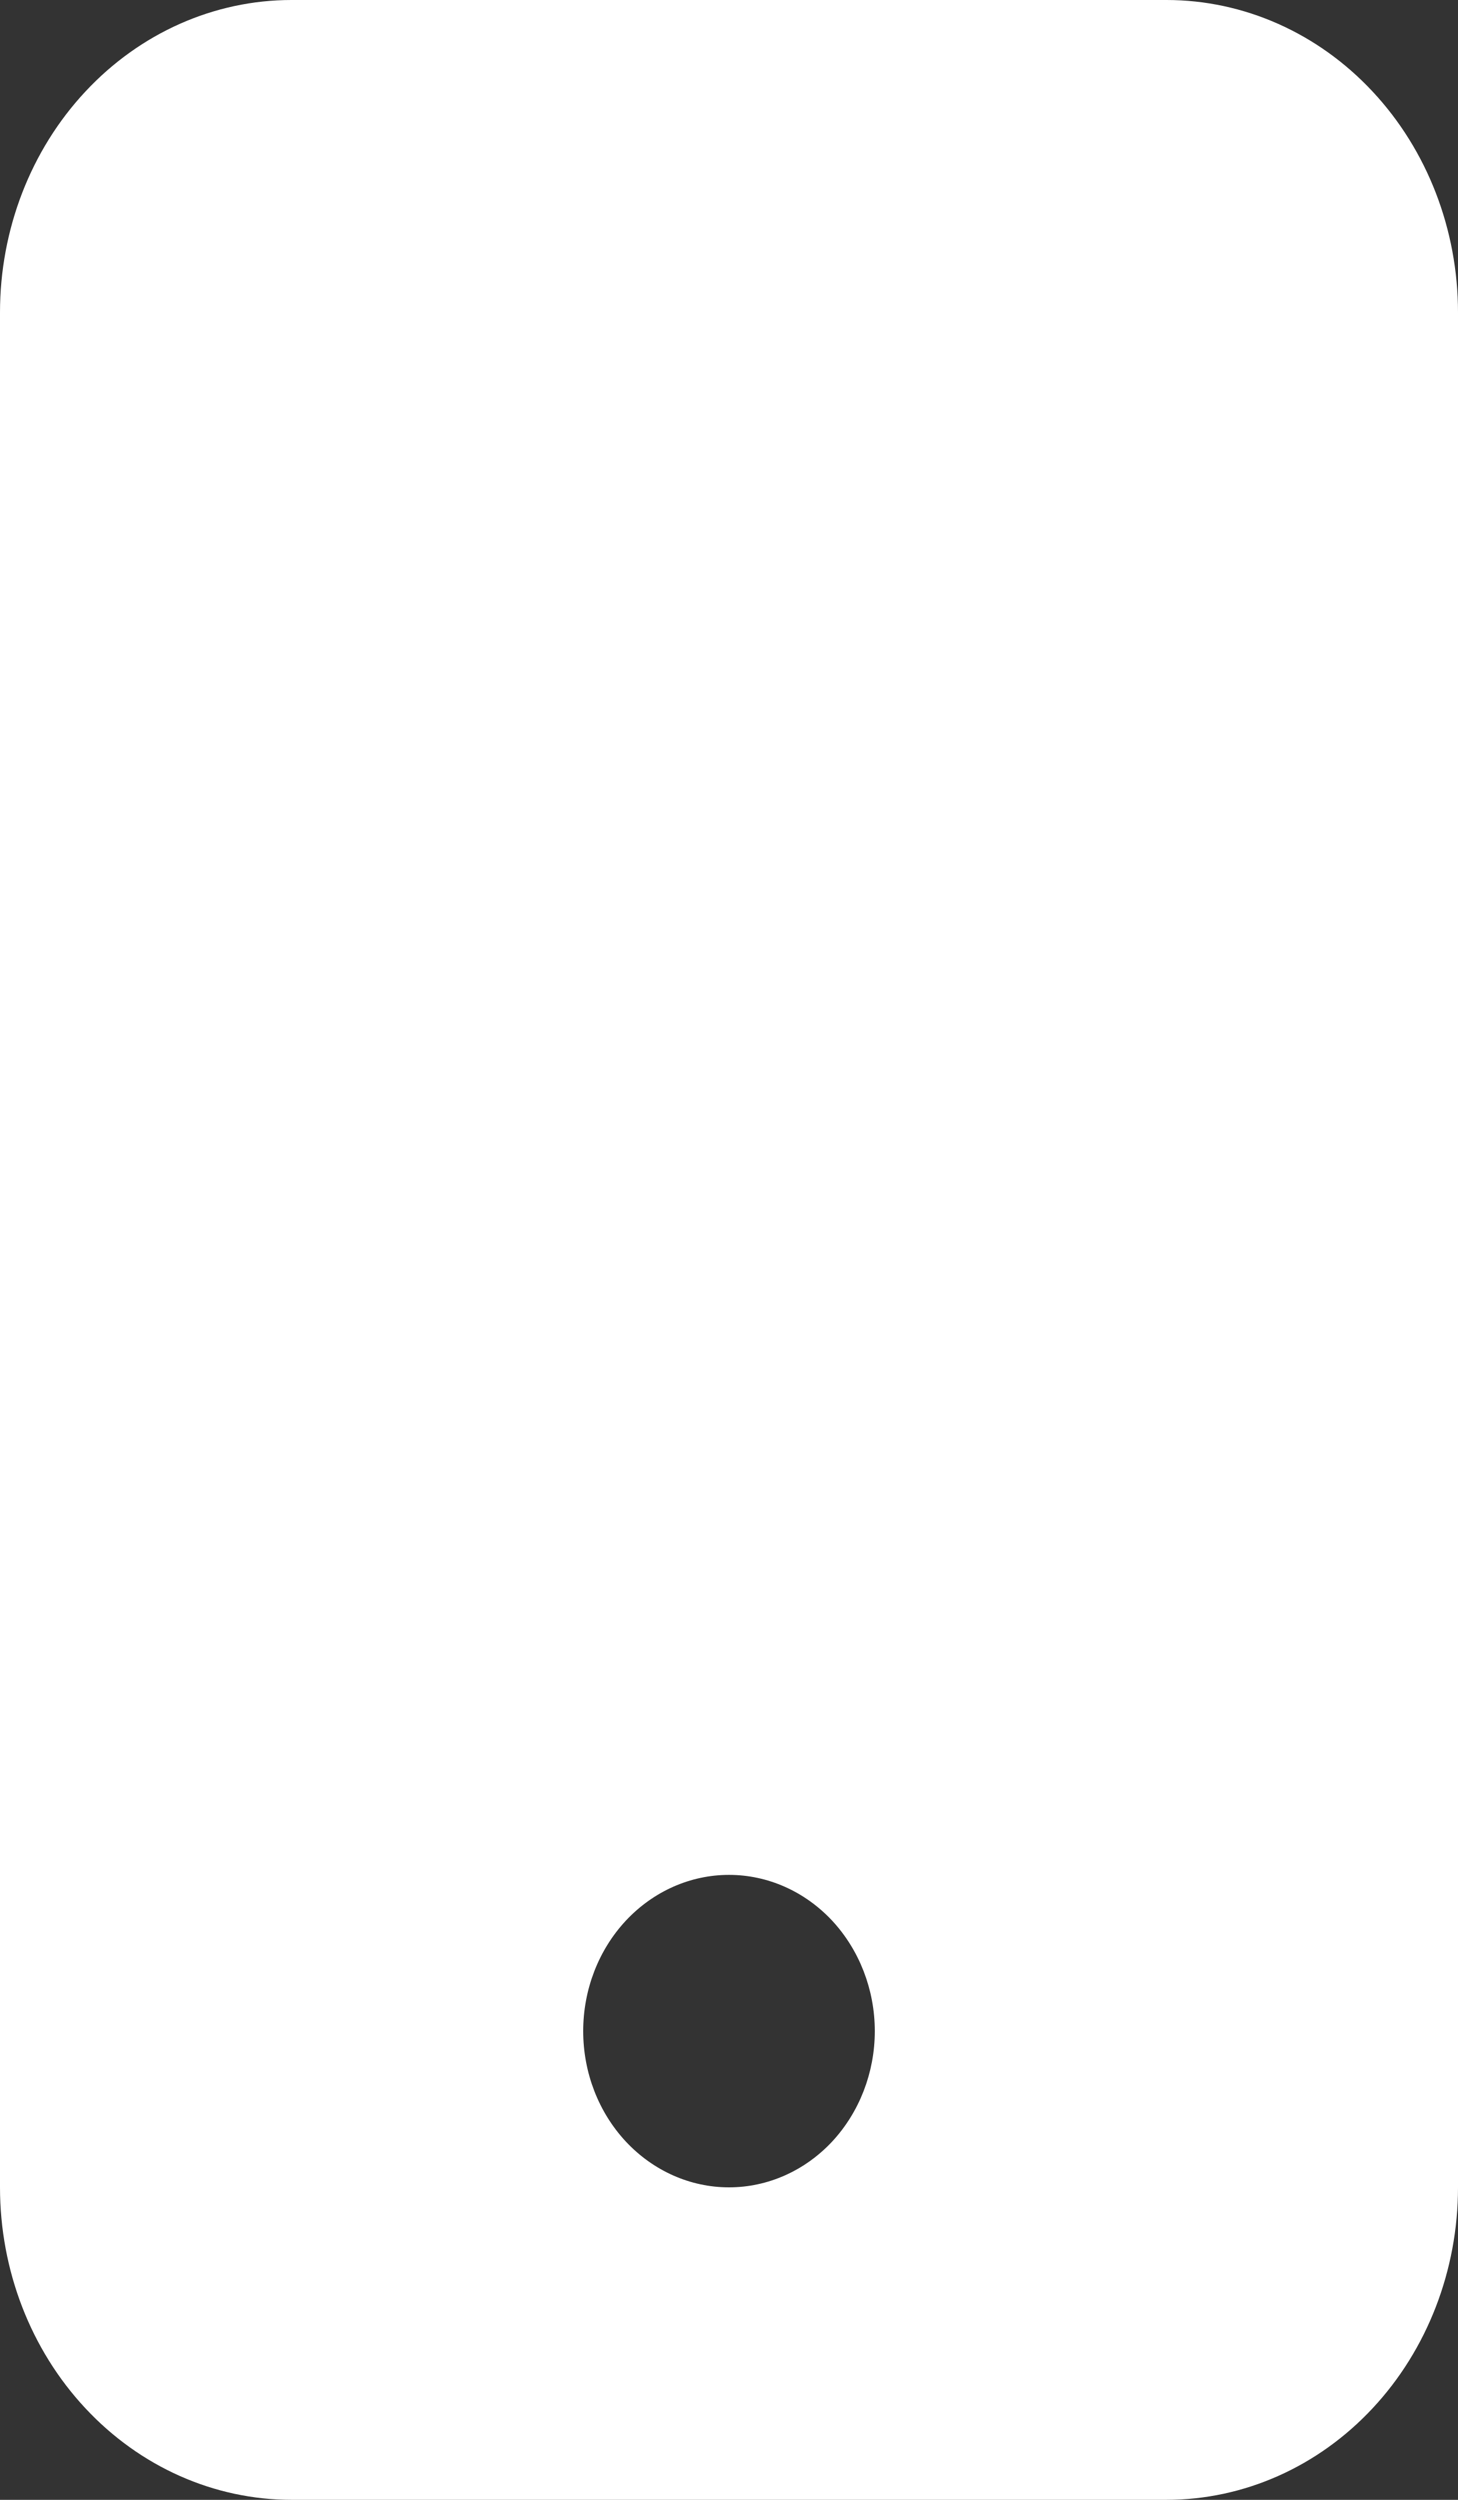<svg width="14" height="24" viewBox="0 0 14 24" fill="none" xmlns="http://www.w3.org/2000/svg">
<rect x="0" y="0" width="14" height="24" fill="#333333" stroke="none"/>
<path d="M0 3C0 2.204 0.295 1.441 0.82 0.879C1.345 0.316 2.057 0 2.8 0L11.2 0C11.943 0 12.655 0.316 13.18 0.879C13.705 1.441 14 2.204 14 3V21C14 21.796 13.705 22.559 13.18 23.121C12.655 23.684 11.943 24 11.2 24H2.8C2.057 24 1.345 23.684 0.82 23.121C0.295 22.559 0 21.796 0 21V3ZM8.4 19.5C8.4 19.102 8.252 18.721 7.99 18.439C7.727 18.158 7.371 18 7 18C6.629 18 6.273 18.158 6.01 18.439C5.747 18.721 5.6 19.102 5.6 19.5C5.6 19.898 5.747 20.279 6.01 20.561C6.273 20.842 6.629 21 7 21C7.371 21 7.727 20.842 7.99 20.561C8.252 20.279 8.4 19.898 8.4 19.5Z" fill="white"/>
</svg>
